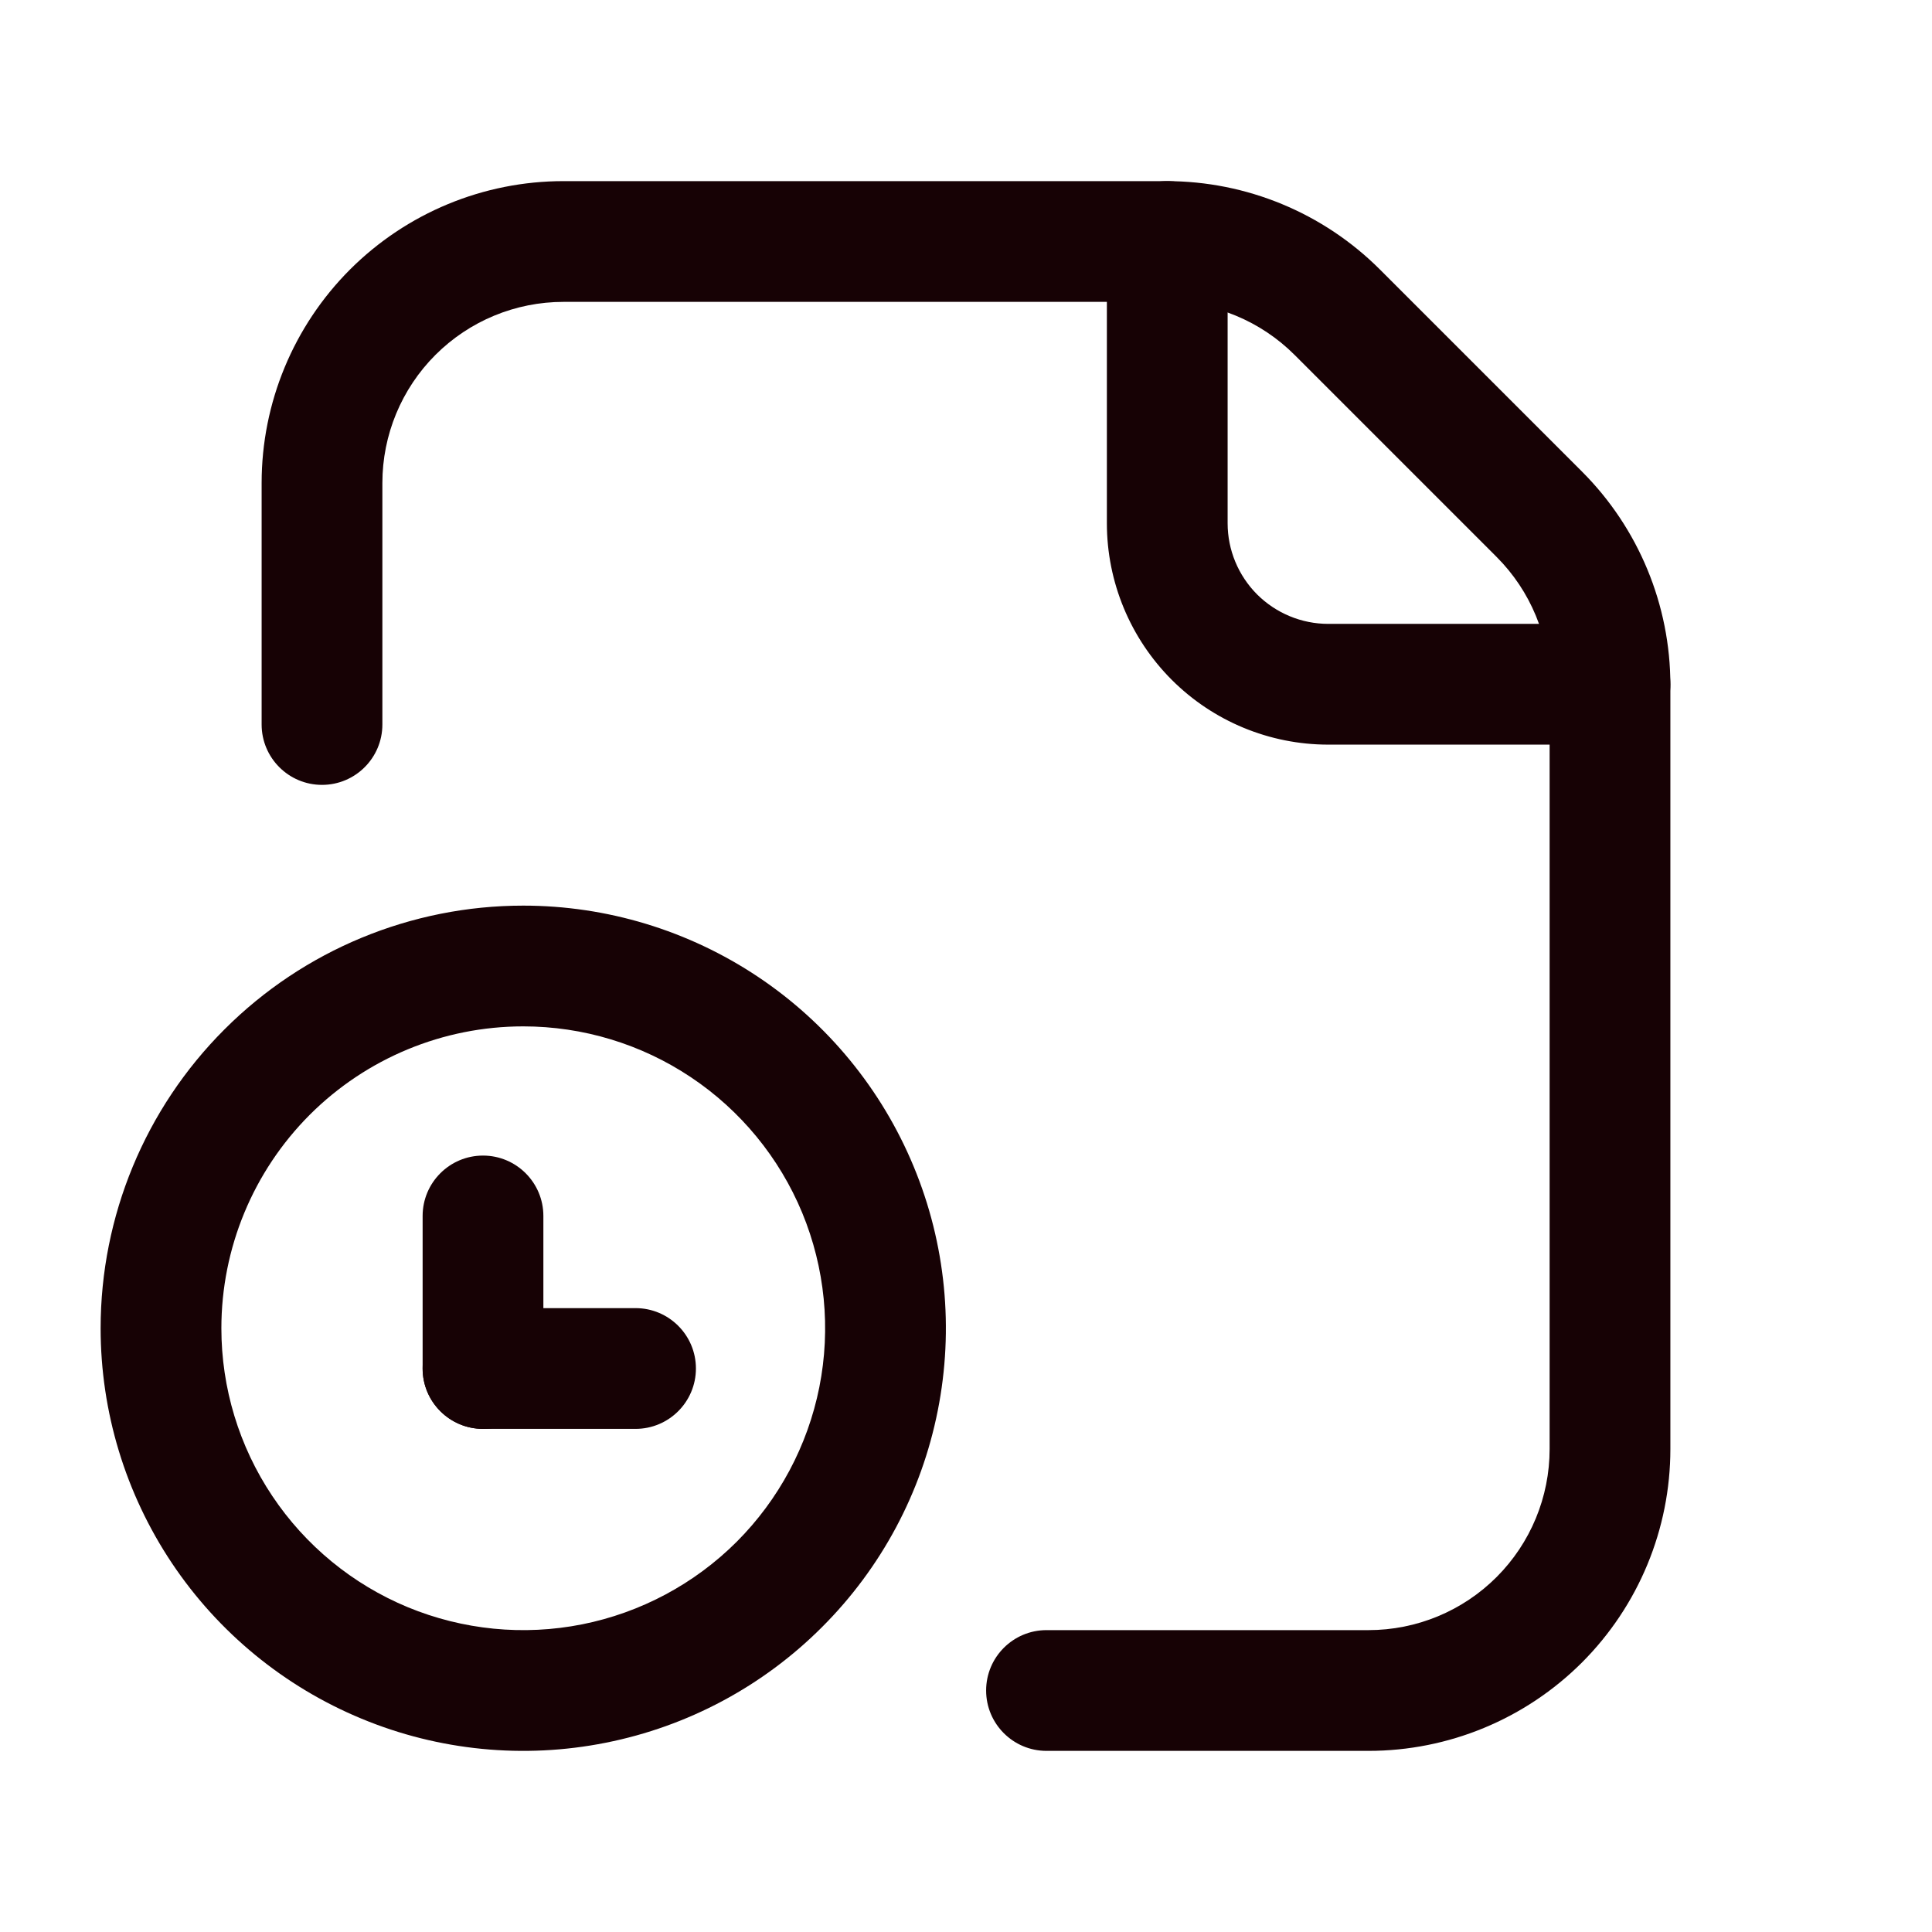 <svg width="24" height="24" viewBox="0 0 24 24" fill="none" xmlns="http://www.w3.org/2000/svg">
<path fill-rule="evenodd" clip-rule="evenodd" d="M6.5 12.75C5.505 12.75 4.552 13.145 3.848 13.848C3.145 14.552 2.75 15.505 2.75 16.5C2.75 17.242 2.97 17.967 3.382 18.583C3.794 19.2 4.38 19.681 5.065 19.965C5.75 20.248 6.504 20.323 7.232 20.178C7.959 20.033 8.627 19.676 9.152 19.152C9.676 18.627 10.033 17.959 10.178 17.232C10.323 16.504 10.248 15.75 9.965 15.065C9.681 14.38 9.2 13.794 8.583 13.382C7.967 12.97 7.242 12.75 6.5 12.75ZM2.788 12.788C3.772 11.803 5.108 11.25 6.5 11.25C7.538 11.25 8.553 11.558 9.417 12.135C10.28 12.712 10.953 13.532 11.35 14.491C11.748 15.45 11.852 16.506 11.649 17.524C11.447 18.543 10.947 19.478 10.212 20.212C9.478 20.947 8.543 21.447 7.524 21.649C6.506 21.852 5.45 21.748 4.491 21.35C3.532 20.953 2.712 20.28 2.135 19.417C1.558 18.553 1.25 17.538 1.25 16.5C1.25 15.108 1.803 13.772 2.788 12.788Z" fill="#170205"/>
<path fill-rule="evenodd" clip-rule="evenodd" d="M5.25 17C5.25 16.586 5.586 16.25 6 16.25H7.895C8.309 16.25 8.645 16.586 8.645 17C8.645 17.414 8.309 17.75 7.895 17.75H6C5.586 17.75 5.25 17.414 5.25 17Z" fill="#170205"/>
<path fill-rule="evenodd" clip-rule="evenodd" d="M6 14.355C6.414 14.355 6.75 14.691 6.75 15.105V17C6.75 17.414 6.414 17.75 6 17.75C5.586 17.75 5.25 17.414 5.25 17V15.105C5.25 14.691 5.586 14.355 6 14.355Z" fill="#170205"/>
<path fill-rule="evenodd" clip-rule="evenodd" d="M4.348 3.348C5.052 2.645 6.005 2.25 7 2.25H14.491C15.485 2.25 16.439 2.645 17.142 3.348L19.652 5.858C20.355 6.561 20.75 7.515 20.75 8.509V18C20.75 18.995 20.355 19.948 19.652 20.652C18.948 21.355 17.995 21.75 17 21.75H13C12.586 21.75 12.25 21.414 12.25 21C12.25 20.586 12.586 20.25 13 20.25H17C17.597 20.25 18.169 20.013 18.591 19.591C19.013 19.169 19.25 18.597 19.25 18V8.509C19.25 7.913 19.013 7.34 18.591 6.918L16.082 4.409C15.66 3.987 15.087 3.75 14.491 3.75H7C6.403 3.75 5.831 3.987 5.409 4.409C4.987 4.831 4.75 5.403 4.75 6V9C4.75 9.414 4.414 9.75 4 9.75C3.586 9.75 3.25 9.414 3.25 9V6C3.25 5.005 3.645 4.052 4.348 3.348Z" fill="#170205"/>
<path fill-rule="evenodd" clip-rule="evenodd" d="M14.5 2.25C14.914 2.25 15.25 2.586 15.25 3V6.5C15.25 6.832 15.382 7.149 15.616 7.384C15.851 7.618 16.169 7.75 16.5 7.75H20C20.414 7.75 20.75 8.086 20.75 8.5C20.75 8.914 20.414 9.25 20 9.25H16.5C15.771 9.25 15.071 8.96 14.556 8.445C14.04 7.929 13.75 7.229 13.75 6.5V3C13.75 2.586 14.086 2.25 14.5 2.25Z" fill="#170205"/>
</svg>

